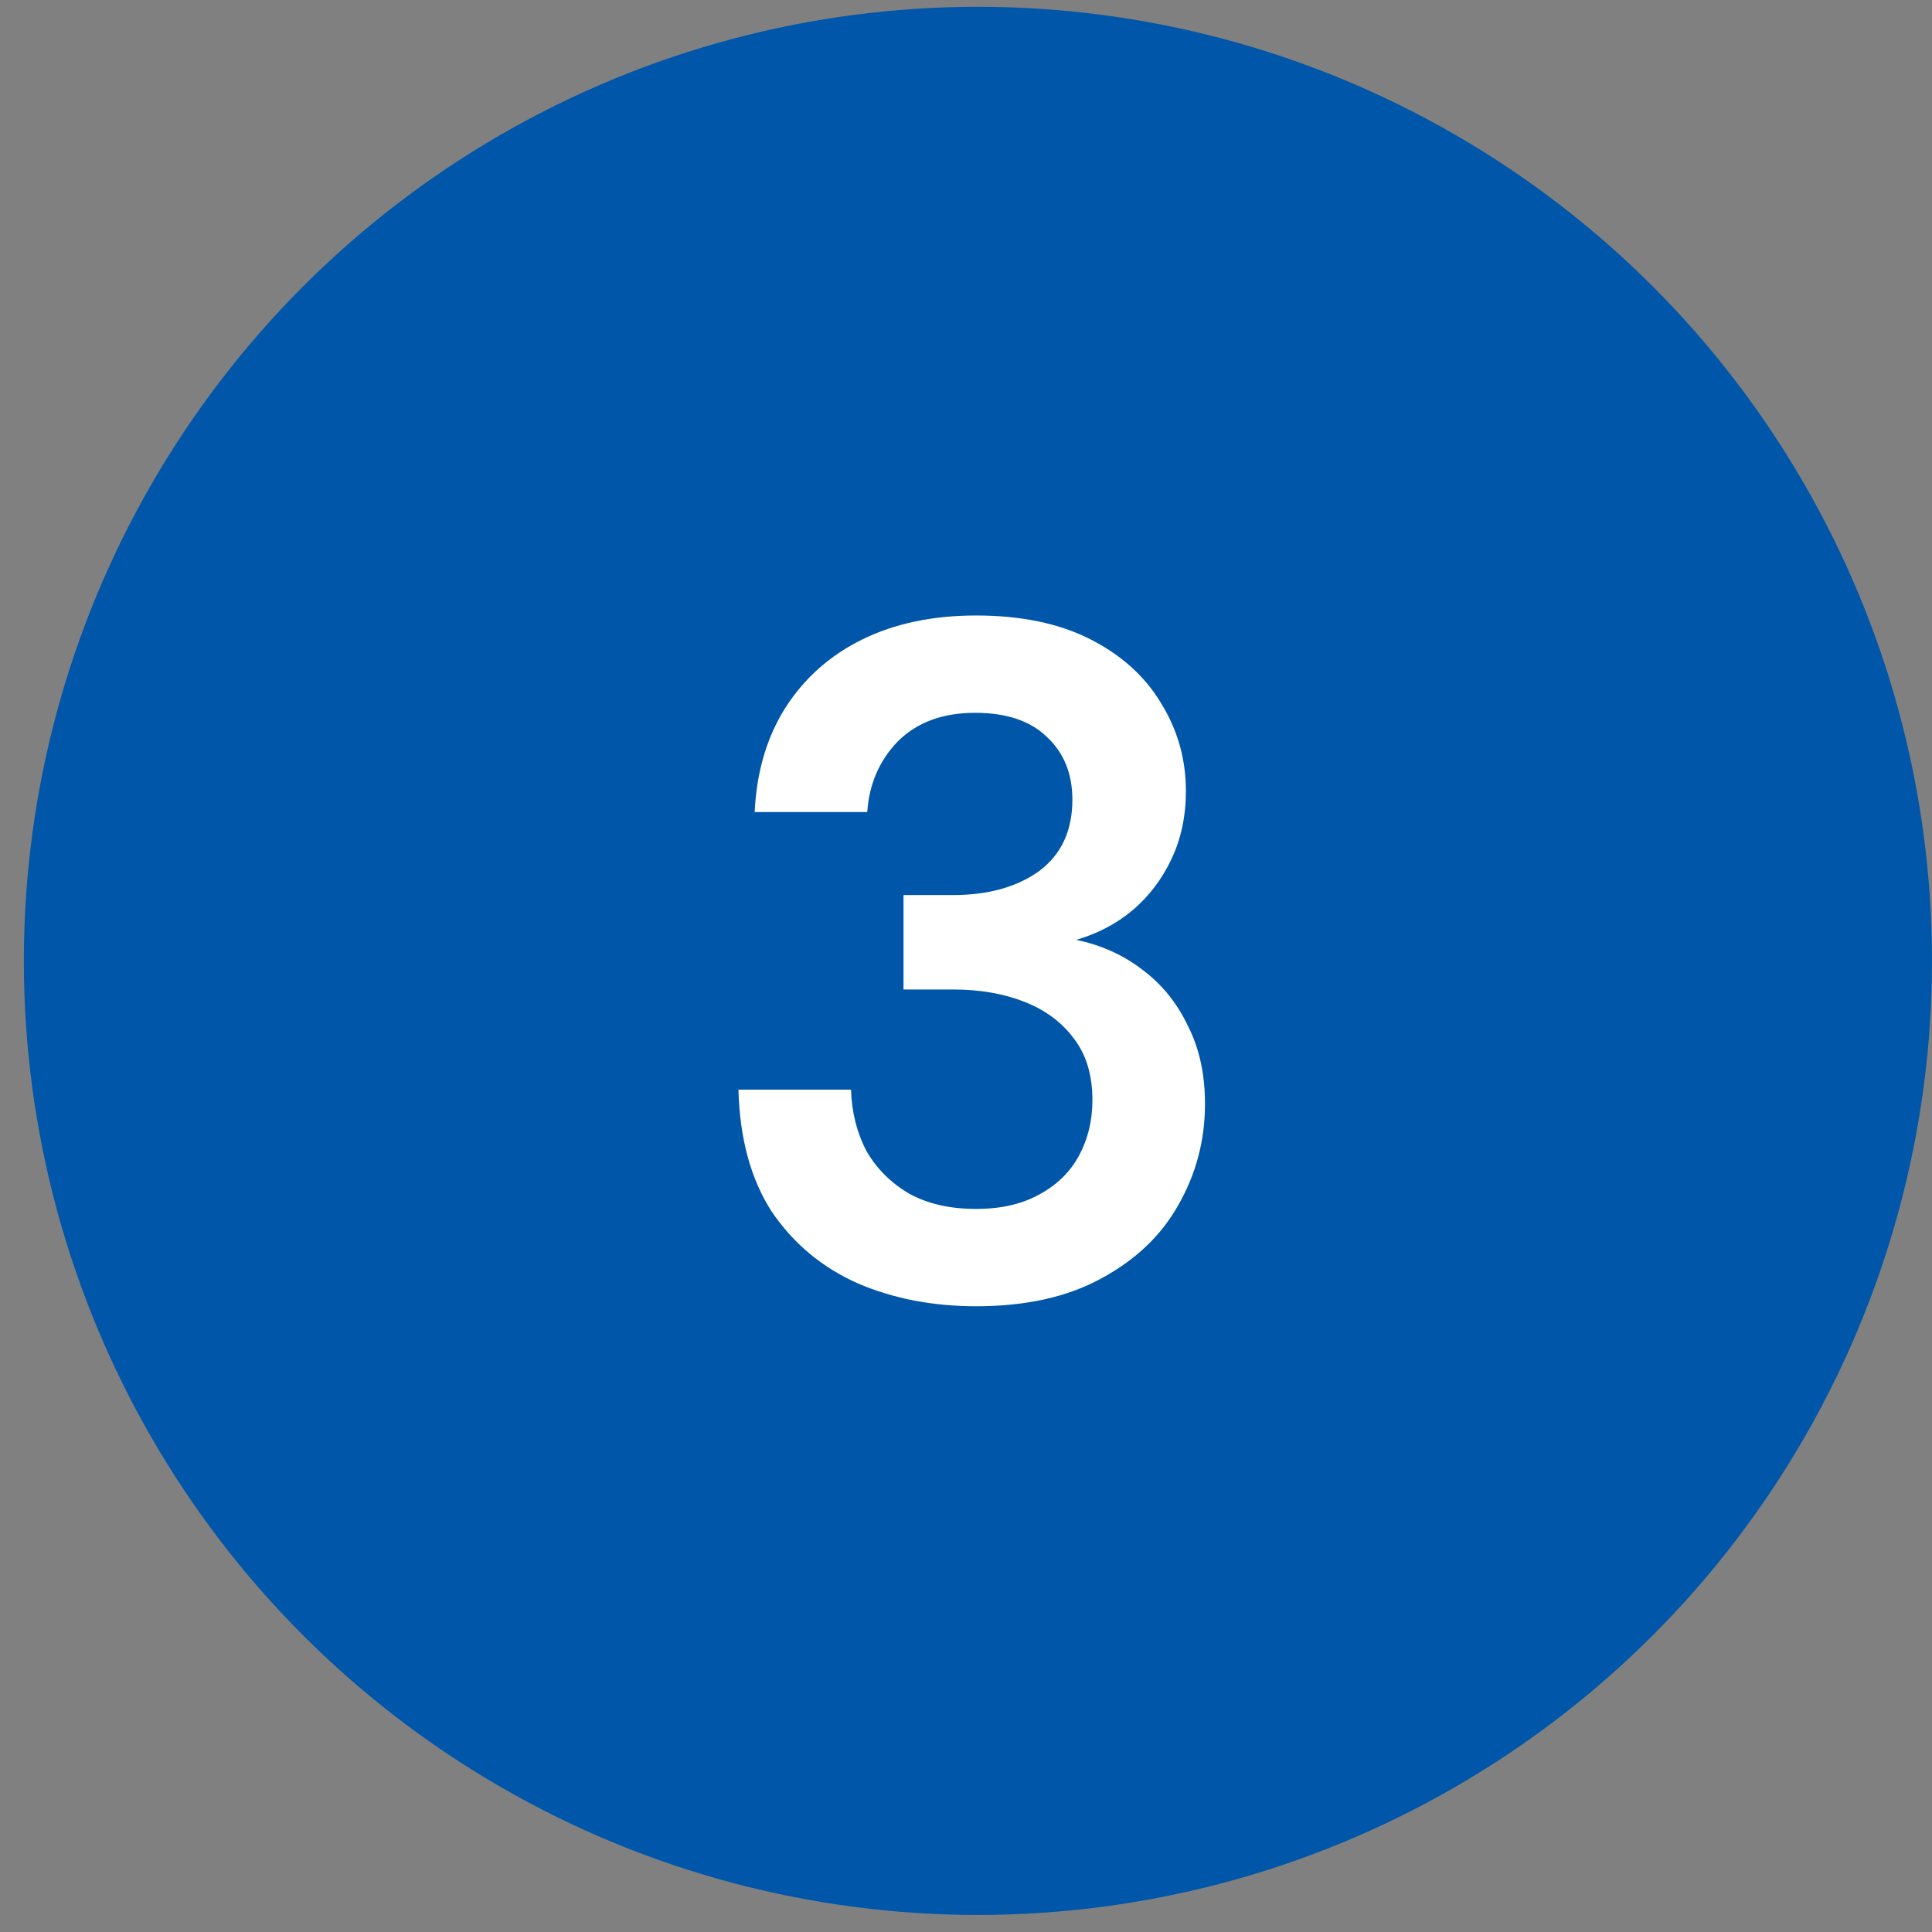 <svg width="81" height="81" viewBox="0 0 81 81" fill="none" xmlns="http://www.w3.org/2000/svg">
<rect x="0" y="0" width="81" height="81" fill="#808080" stroke="none"/>
<circle cx="41" cy="40.285" r="40" fill="#0056A9"/>
<path d="M40.92 54.765C39.107 54.765 37.453 54.445 35.96 53.805C34.467 53.139 33.267 52.139 32.36 50.805C31.48 49.445 31.013 47.739 30.96 45.685H35.68C35.707 46.618 35.92 47.472 36.32 48.245C36.747 48.992 37.347 49.592 38.12 50.045C38.893 50.472 39.827 50.685 40.92 50.685C41.96 50.685 42.84 50.485 43.56 50.085C44.307 49.685 44.867 49.139 45.24 48.445C45.613 47.752 45.8 46.978 45.8 46.125C45.8 45.085 45.547 44.232 45.04 43.565C44.533 42.872 43.84 42.352 42.96 42.005C42.08 41.658 41.08 41.485 39.96 41.485H37.88V37.525H39.96C41.427 37.525 42.627 37.192 43.56 36.525C44.493 35.832 44.96 34.832 44.96 33.525C44.96 32.432 44.6 31.552 43.88 30.885C43.187 30.218 42.187 29.885 40.88 29.885C39.52 29.885 38.44 30.285 37.64 31.085C36.867 31.885 36.44 32.872 36.36 34.045H31.64C31.72 32.365 32.147 30.912 32.92 29.685C33.72 28.432 34.8 27.472 36.16 26.805C37.52 26.139 39.107 25.805 40.92 25.805C42.813 25.805 44.413 26.139 45.72 26.805C47.027 27.472 48.013 28.365 48.68 29.485C49.373 30.605 49.72 31.832 49.72 33.165C49.72 34.205 49.52 35.152 49.12 36.005C48.72 36.858 48.173 37.578 47.48 38.165C46.813 38.725 46.027 39.139 45.12 39.405C46.16 39.618 47.08 40.032 47.88 40.645C48.707 41.258 49.347 42.045 49.8 43.005C50.28 43.938 50.52 45.032 50.52 46.285C50.52 47.805 50.147 49.218 49.4 50.525C48.68 51.805 47.6 52.832 46.16 53.605C44.747 54.379 43 54.765 40.92 54.765Z" fill="white"/>
</svg>

